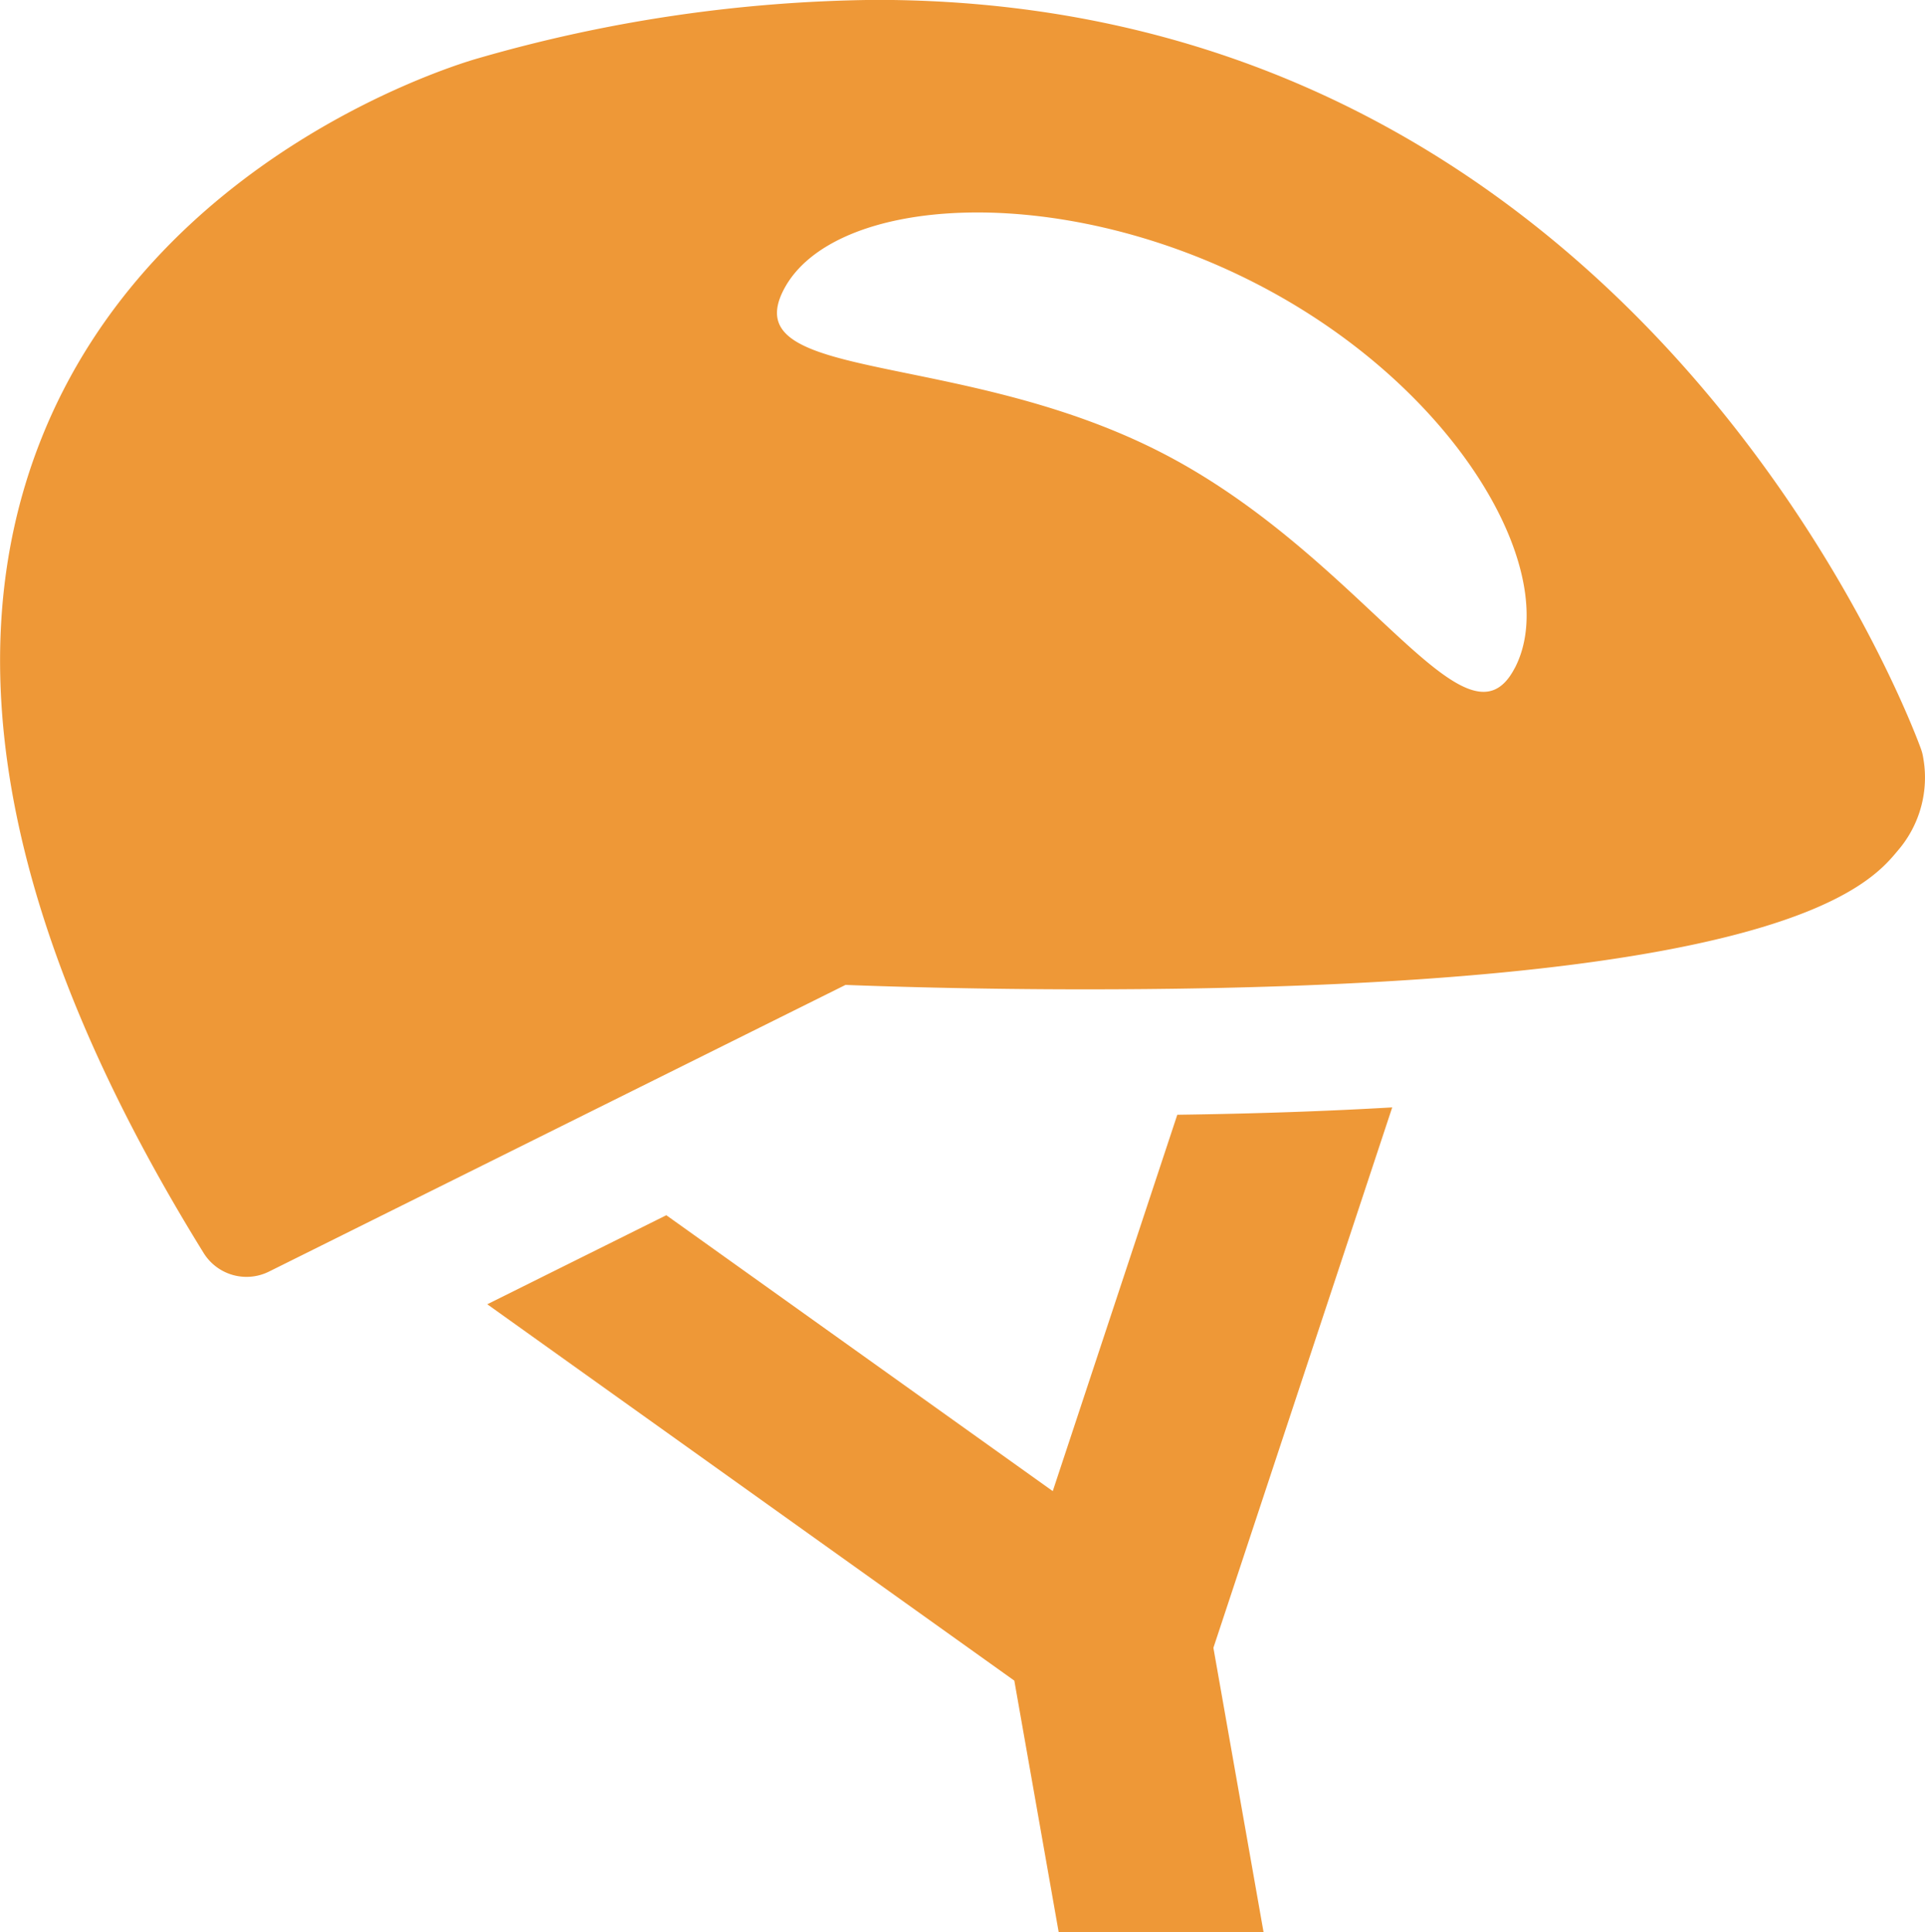 <svg xmlns="http://www.w3.org/2000/svg" width="66.109" height="66.354" viewBox="0 0 66.109 66.354">
  <g id="Bicycle_Icons" transform="translate(-266.625 -338.036)">
    <path id="Path_330" data-name="Path 330" d="M307.056,376.318l-4.277,12.925-13.271-9.475-6.149,3.058,18.1,12.925,1.524,8.64h7.036l-1.723-9.768,6.141-18.558C312.228,376.194,309.776,376.281,307.056,376.318Zm25.61-12.3a1.576,1.576,0,0,0-.066-.25c-.09-.258-9.252-25.736-35.9-25.736a50.8,50.8,0,0,0-13.651,2.005c-.454.126-11.16,3.216-15.052,13.184-2.98,7.633-1.09,17,5.621,27.844a1.733,1.733,0,0,0,2.244.639l19.8-9.845c1.133.044,4.285.152,8.221.152h0c23.962,0,26.938-3.586,27.916-4.763A3.838,3.838,0,0,0,332.666,364.022Zm-14.018-3.046c-1.663,3.216-5.163-3.793-12.1-7.374s-14.677-2.391-13.01-5.611,9.333-3.774,16.266-.192S320.315,357.764,318.648,360.976Z" fill="#ee9837"/>
  </g>
</svg>
